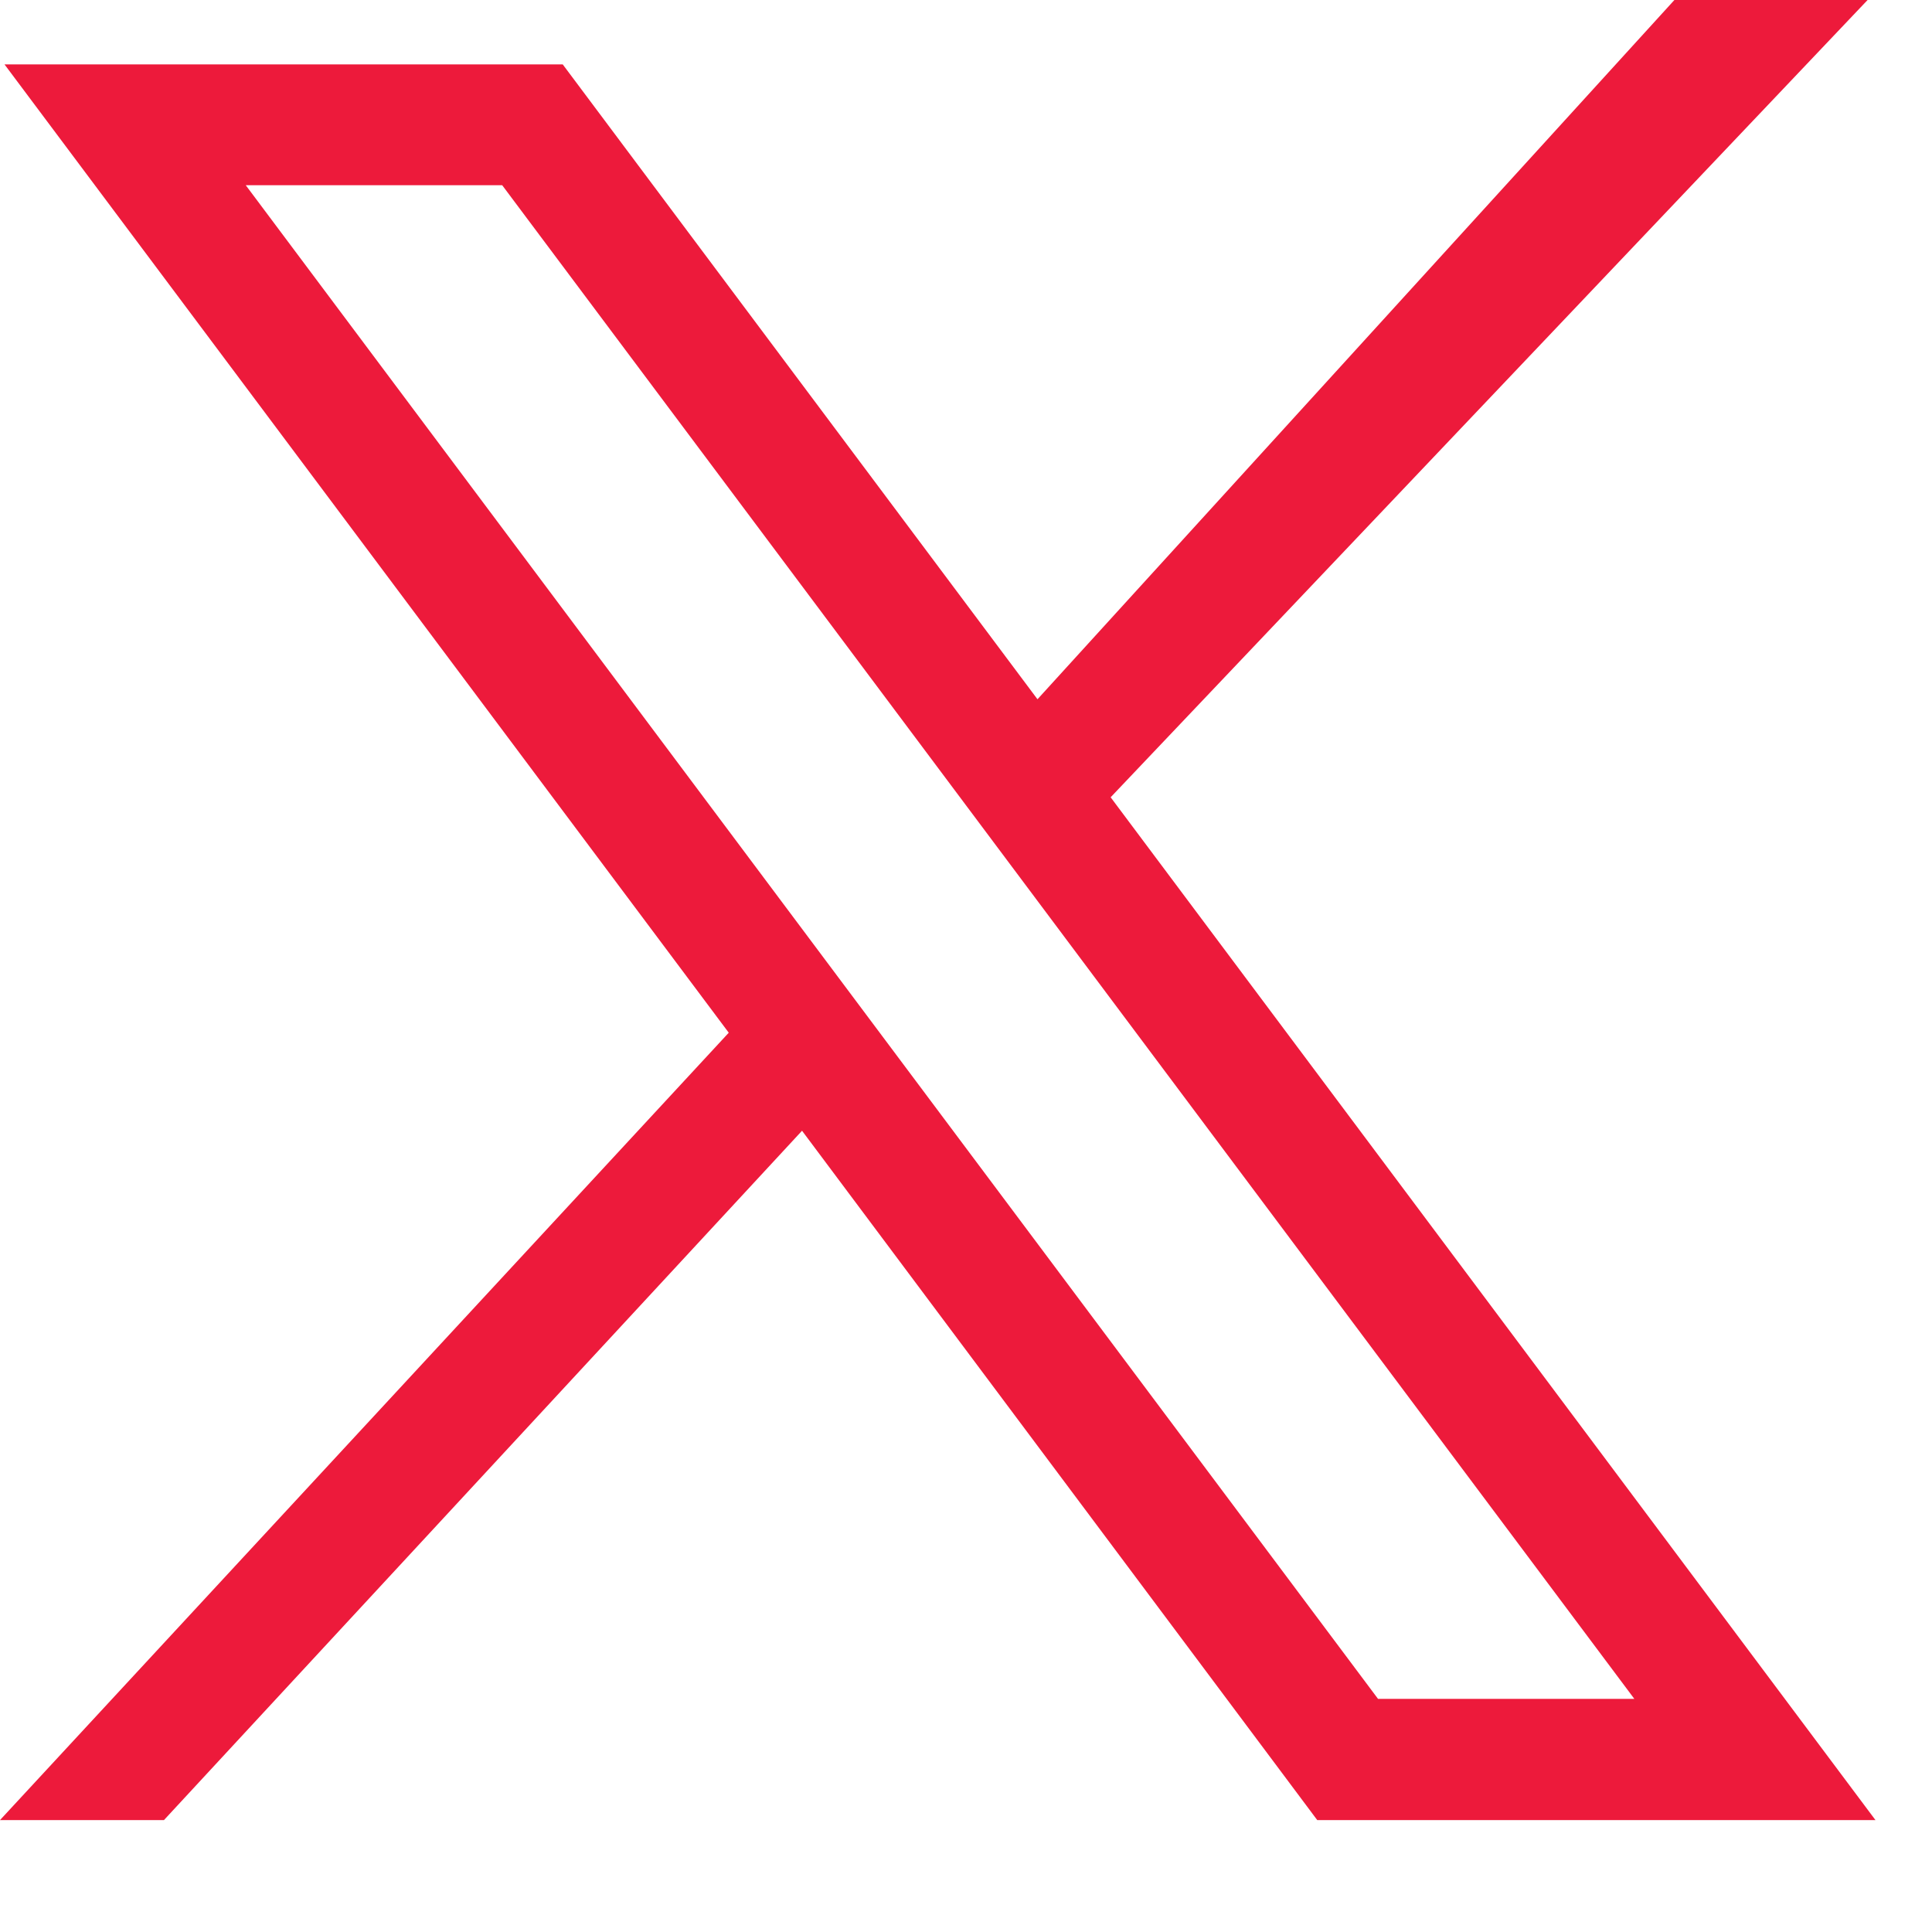 <svg width="15" height="15" viewBox="0 0 15 15" fill="none" xmlns="http://www.w3.org/2000/svg">
<path d="M0.035 0.5L5.658 8.018L0 14.131H1.273L6.227 8.779L10.227 14.131H14.561L8.623 6.19L14.5 0H13L8.055 5.429L4.369 0.5H0.035ZM1.908 1.438H3.899L12.689 13.19H10.699L1.908 1.438Z" fill="#ED1A3B"/>
</svg>

